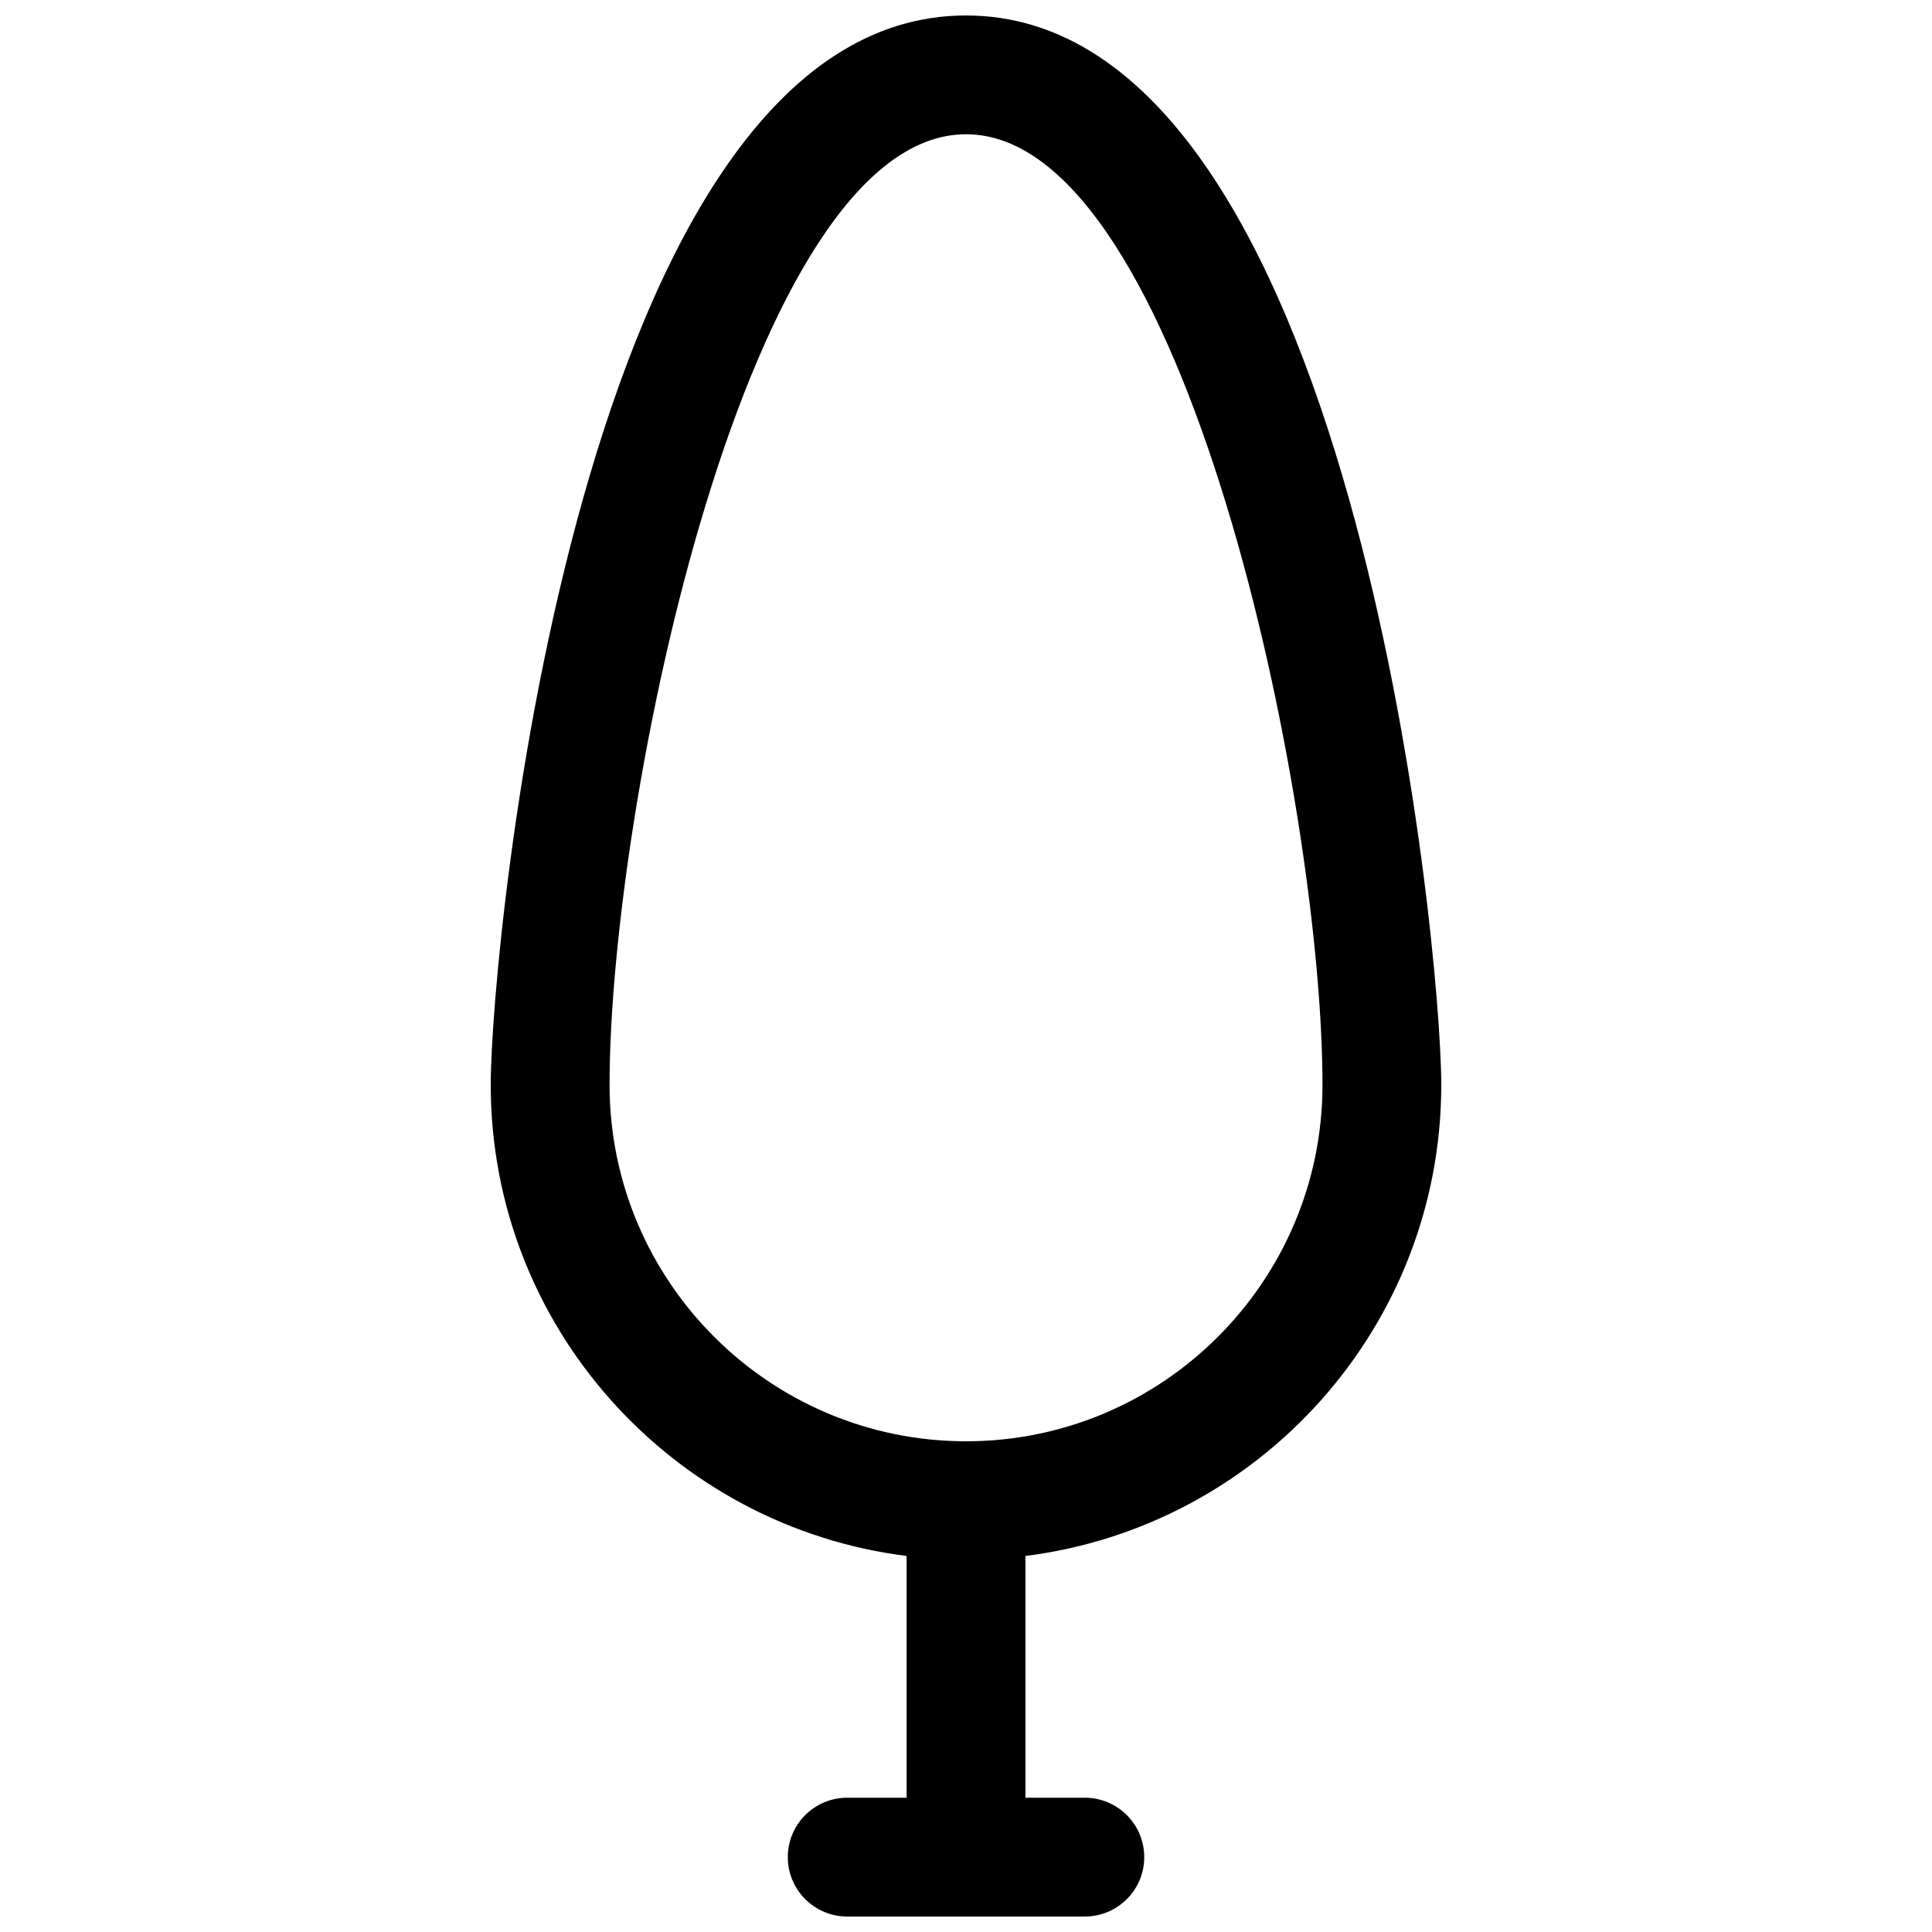 <?xml version="1.0" encoding="UTF-8"?>
<!-- Uploaded to: SVG Repo, www.svgrepo.com, Generator: SVG Repo Mixer Tools -->
<svg width="800px" height="800px" version="1.1" viewBox="144 144 512 512" xmlns="http://www.w3.org/2000/svg">
 <defs>
  <clipPath id="a">
   <path d="m274 148.09h252v503.81h-252z"/>
  </clipPath>
 </defs>
 <g clip-path="url(#a)">
  <path d="m525.95 431.49c0-37.156-23.473-283.39-125.95-283.39-102.48 0-125.95 246.24-125.95 283.39 0 64.109 48.176 117.07 110.21 124.86v64.066h-15.742c-8.691 0-15.742 7.055-15.742 15.742 0 8.691 7.055 15.742 15.742 15.742h62.977c8.691 0 15.742-7.055 15.742-15.742 0-8.691-7.055-15.742-15.742-15.742h-15.742v-64.07c62.027-7.785 110.2-60.746 110.2-124.86zm-220.41 0c0-74.777 36.66-251.91 94.465-251.91s94.465 177.13 94.465 251.91c0 52.09-42.375 94.465-94.465 94.465-52.09-0.004-94.465-42.379-94.465-94.465z"/>
 </g>
</svg>